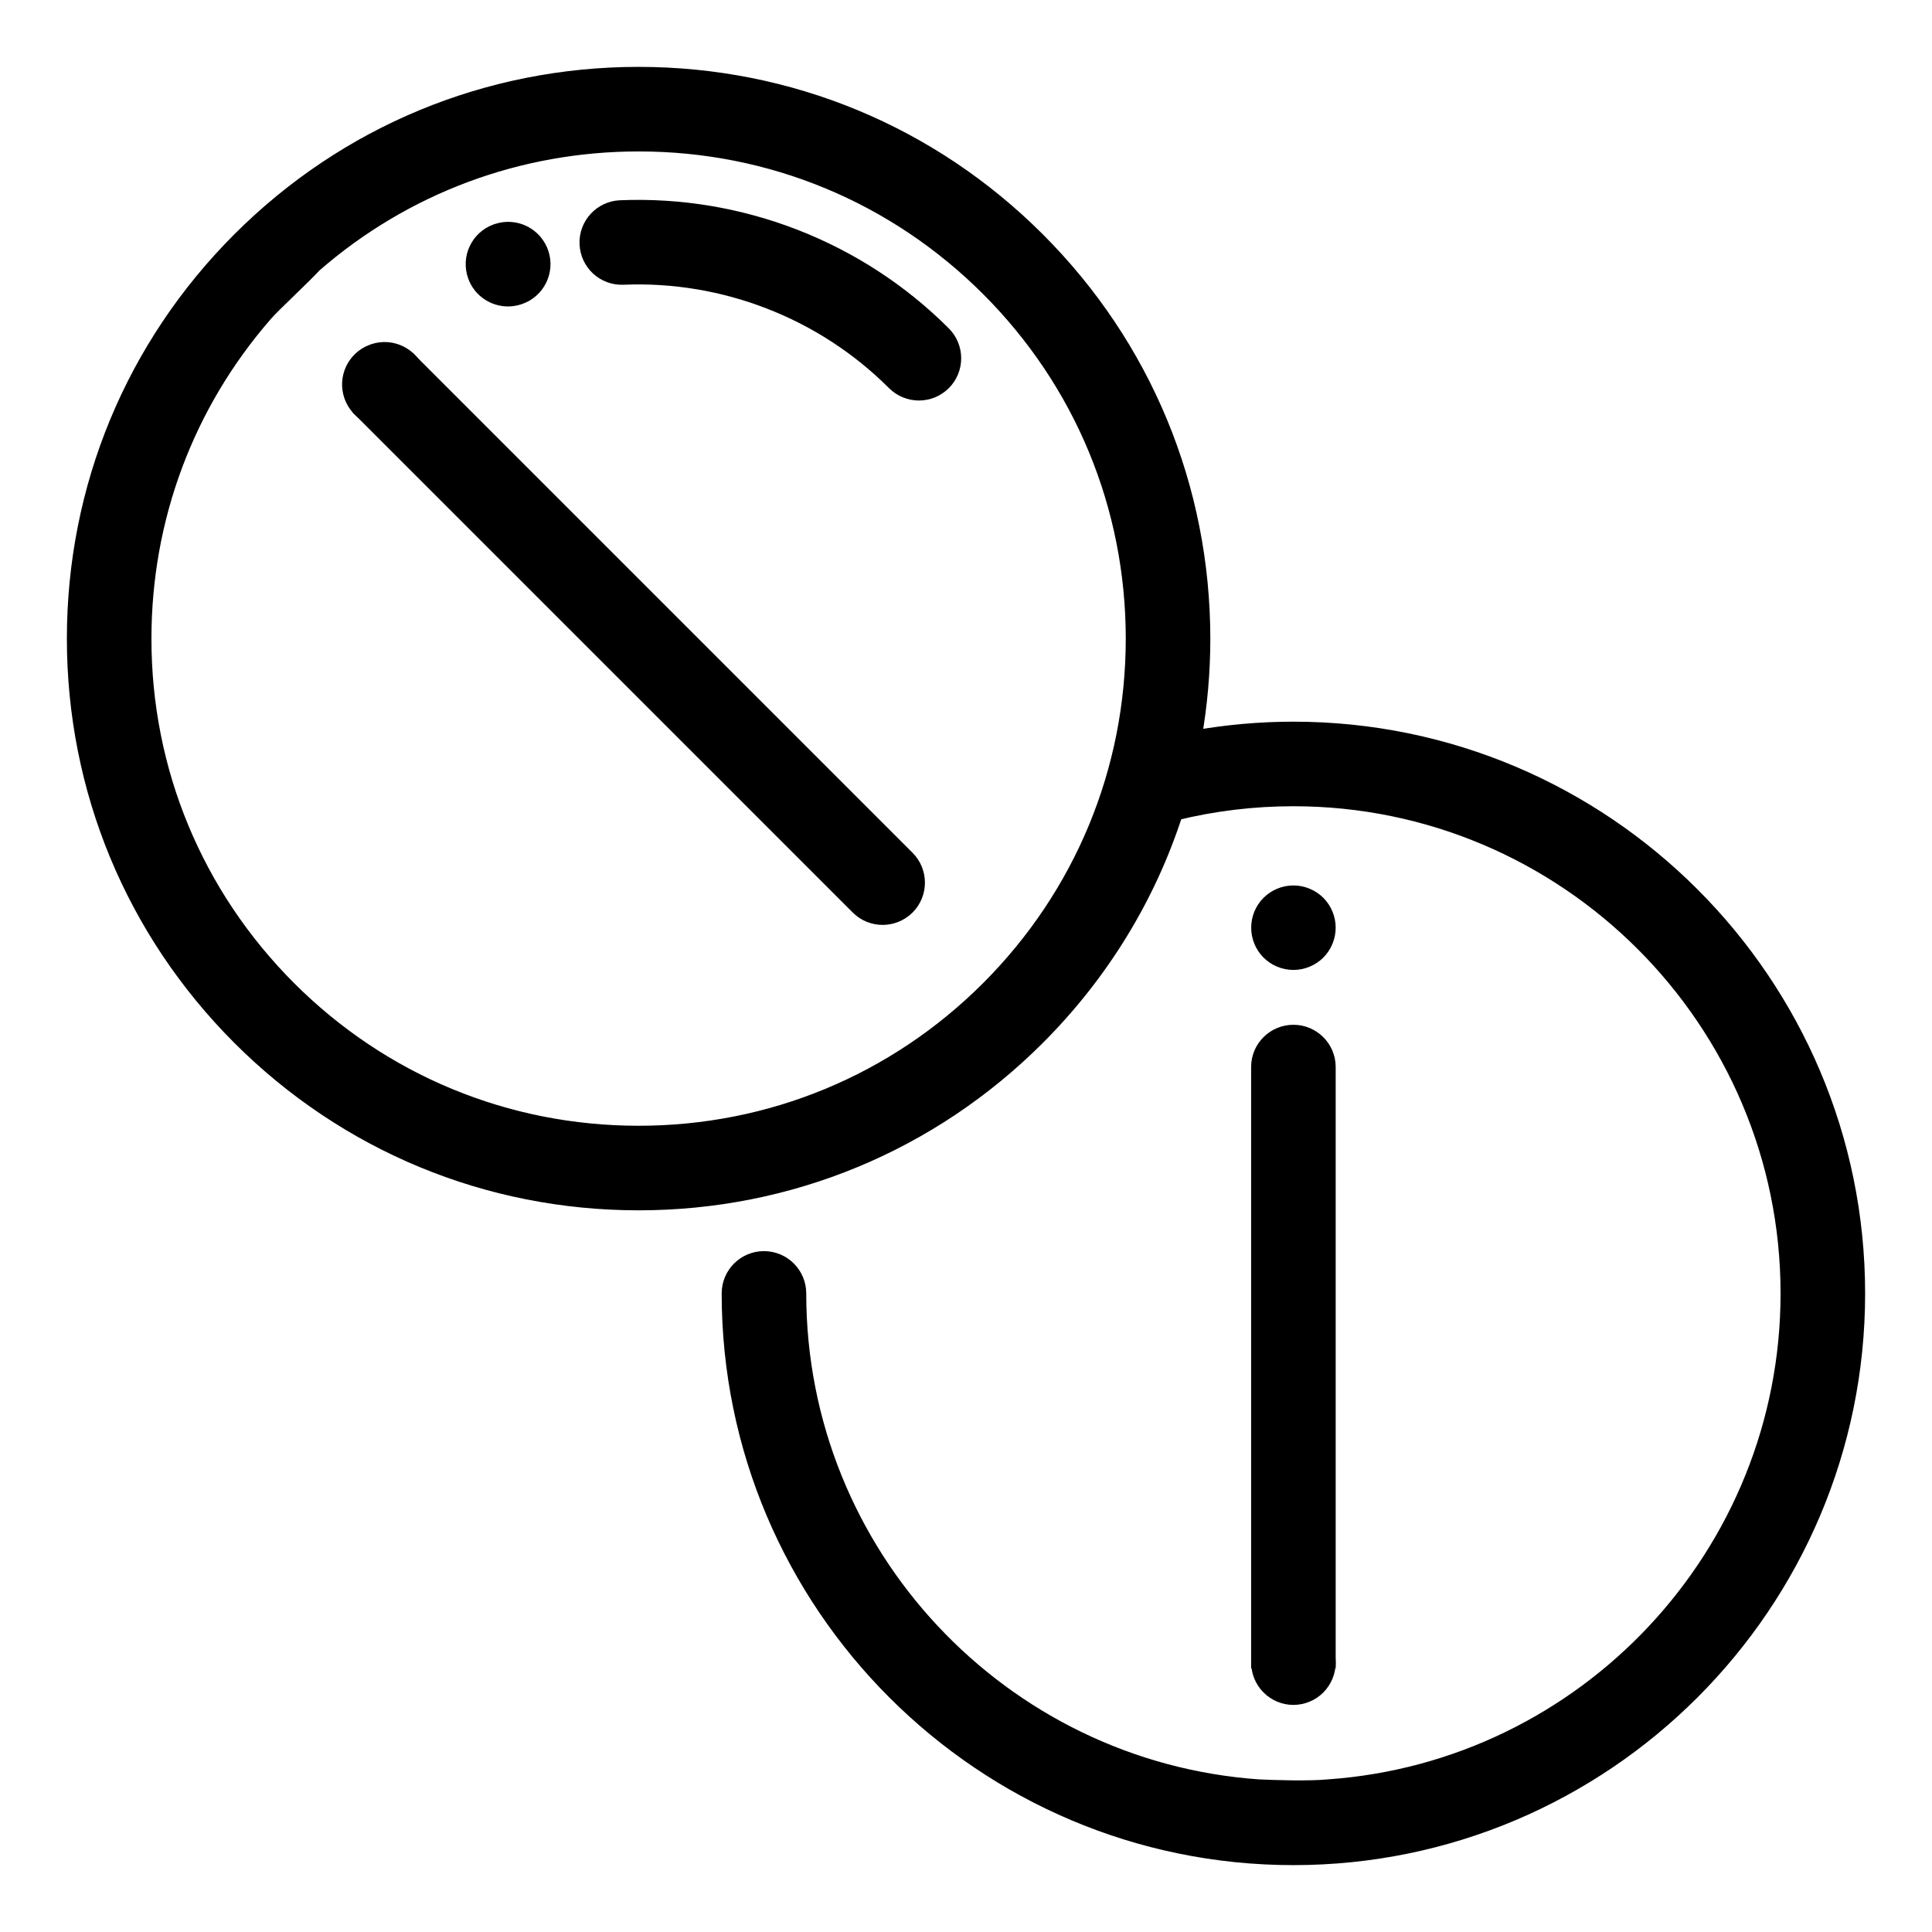 <svg width="26" height="26" viewBox="0 0 26 26" fill="none" xmlns="http://www.w3.org/2000/svg">
<path d="M17.875 14.359C17.875 14.101 17.665 13.891 17.406 13.891C17.147 13.891 16.937 14.101 16.937 14.359V22.352H17.875V14.359Z" fill="#000000"/>
<path fill-rule="evenodd" clip-rule="evenodd" d="M17.406 9.812C16.957 9.812 16.51 9.852 16.071 9.93C16.148 9.493 16.188 9.047 16.188 8.594C16.187 6.565 15.398 4.658 13.963 3.224C12.529 1.79 10.622 1 8.594 1C6.565 1 4.658 1.79 3.224 3.224C1.79 4.658 1 6.565 1 8.594C1 10.622 1.79 12.529 3.224 13.964C4.658 15.398 6.565 16.188 8.594 16.188H8.594C10.622 16.188 12.53 15.398 13.964 13.964C14.826 13.101 15.455 12.068 15.819 10.941C16.336 10.814 16.869 10.75 17.406 10.75C21.076 10.75 24.062 13.736 24.062 17.406C24.062 20.919 21.327 23.805 17.875 24.046C17.612 24.071 17.14 24.056 16.937 24.046C13.485 23.804 10.75 20.919 10.75 17.406C10.75 17.147 10.54 16.937 10.281 16.937C10.022 16.937 9.812 17.147 9.812 17.406C9.812 21.593 13.219 25 17.406 25C21.593 25 25 21.593 25 17.406C25 13.219 21.593 9.812 17.406 9.812ZM8.594 15.25C10.372 15.25 12.044 14.558 13.301 13.301C14.558 12.043 15.25 10.372 15.25 8.594C15.25 6.816 14.558 5.144 13.301 3.887C12.043 2.63 10.372 1.937 8.594 1.938C6.973 1.938 5.441 2.513 4.23 3.567C4.164 3.64 4.032 3.768 3.901 3.895C3.761 4.031 3.622 4.165 3.567 4.23C2.513 5.441 1.938 6.973 1.938 8.594C1.937 10.372 2.63 12.043 3.887 13.301C5.144 14.558 6.816 15.25 8.594 15.25Z" fill="#000000"/>
<path d="M11.547 12.21C11.638 12.301 11.758 12.347 11.878 12.347C11.998 12.347 12.118 12.301 12.21 12.21C12.393 12.027 12.393 11.73 12.21 11.547L5.554 4.891L4.884 5.547L11.547 12.21Z" fill="#000000"/>
<path d="M8.594 16.188C6.565 16.188 4.658 15.398 3.224 13.964C1.79 12.529 1 10.622 1 8.594C1 6.565 1.79 4.658 3.224 3.224C4.658 1.79 6.565 1 8.594 1C10.622 1 12.529 1.79 13.963 3.224C15.398 4.658 16.187 6.565 16.188 8.594C16.188 9.047 16.148 9.493 16.071 9.93C16.51 9.852 16.957 9.812 17.406 9.812C21.593 9.812 25 13.219 25 17.406C25 21.593 21.593 25 17.406 25C13.219 25 9.812 21.593 9.812 17.406C9.812 17.147 10.022 16.937 10.281 16.937C10.54 16.937 10.75 17.147 10.75 17.406C10.75 20.919 13.485 23.804 16.937 24.046C17.14 24.056 17.612 24.071 17.875 24.046C21.327 23.805 24.062 20.919 24.062 17.406C24.062 13.736 21.076 10.75 17.406 10.75C16.869 10.75 16.336 10.814 15.819 10.941C15.455 12.068 14.826 13.101 13.964 13.964C12.53 15.398 10.622 16.188 8.594 16.188M8.594 16.188C8.594 16.188 8.594 16.188 8.594 16.188M8.594 16.188H8.594M17.875 14.359C17.875 14.101 17.665 13.891 17.406 13.891C17.147 13.891 16.937 14.101 16.937 14.359V22.352H17.875V14.359ZM13.301 13.301C12.044 14.558 10.372 15.25 8.594 15.25C6.816 15.25 5.144 14.558 3.887 13.301C2.63 12.043 1.937 10.372 1.938 8.594C1.938 6.973 2.513 5.441 3.567 4.23C3.622 4.165 3.761 4.031 3.901 3.895C4.032 3.768 4.164 3.64 4.23 3.567C5.441 2.513 6.973 1.938 8.594 1.938C10.372 1.937 12.043 2.63 13.301 3.887C14.558 5.144 15.25 6.816 15.25 8.594C15.25 10.372 14.558 12.043 13.301 13.301ZM11.547 12.21C11.638 12.301 11.758 12.347 11.878 12.347C11.998 12.347 12.118 12.301 12.21 12.21C12.393 12.027 12.393 11.73 12.21 11.547L5.554 4.891L4.884 5.547L11.547 12.21Z" stroke="#000000" stroke-width="0.2"/>
<path d="M17.738 12.153C17.651 12.066 17.529 12.016 17.406 12.016C17.282 12.016 17.162 12.066 17.075 12.153C16.987 12.24 16.938 12.361 16.938 12.484C16.938 12.608 16.987 12.729 17.075 12.816C17.162 12.903 17.282 12.953 17.406 12.953C17.529 12.953 17.651 12.903 17.738 12.816C17.825 12.729 17.875 12.608 17.875 12.484C17.875 12.361 17.825 12.24 17.738 12.153Z" fill="#000000" stroke="#000000" stroke-width="0.2"/>
<path d="M17.738 22.044C17.651 21.956 17.529 21.906 17.406 21.906C17.282 21.906 17.162 21.956 17.075 22.044C16.987 22.131 16.938 22.252 16.938 22.375C16.938 22.498 16.987 22.619 17.075 22.706C17.162 22.794 17.282 22.844 17.406 22.844C17.529 22.844 17.651 22.794 17.738 22.706C17.825 22.619 17.875 22.498 17.875 22.375C17.875 22.252 17.825 22.131 17.738 22.044Z" fill="#000000" stroke="#000000" stroke-width="0.2"/>
<path d="M7.285 3.409C7.204 3.163 6.939 3.028 6.693 3.109C6.689 3.11 6.681 3.113 6.677 3.114C6.433 3.202 6.307 3.471 6.395 3.714C6.463 3.905 6.644 4.024 6.836 4.024C6.887 4.024 6.939 4.016 6.99 3.998C7.233 3.916 7.365 3.653 7.285 3.409Z" fill="#000000" stroke="#000000" stroke-width="0.2"/>
<path d="M5.622 5.026C5.541 4.78 5.276 4.646 5.03 4.726C5.026 4.728 5.018 4.731 5.014 4.732C4.77 4.82 4.644 5.088 4.731 5.332C4.8 5.523 4.98 5.642 5.173 5.642C5.224 5.642 5.276 5.634 5.327 5.616C5.57 5.533 5.701 5.271 5.622 5.026Z" fill="#000000" stroke="#000000" stroke-width="0.2"/>
<path d="M12.698 4.49C11.553 3.344 9.967 2.727 8.347 2.795C8.089 2.806 7.888 3.025 7.899 3.283C7.91 3.542 8.128 3.743 8.387 3.732C9.744 3.675 11.075 4.192 12.035 5.153C12.127 5.244 12.247 5.29 12.367 5.29C12.486 5.29 12.606 5.244 12.698 5.153C12.881 4.97 12.881 4.673 12.698 4.49Z" fill="#000000" stroke="#000000" stroke-width="0.2"/>
</svg>
